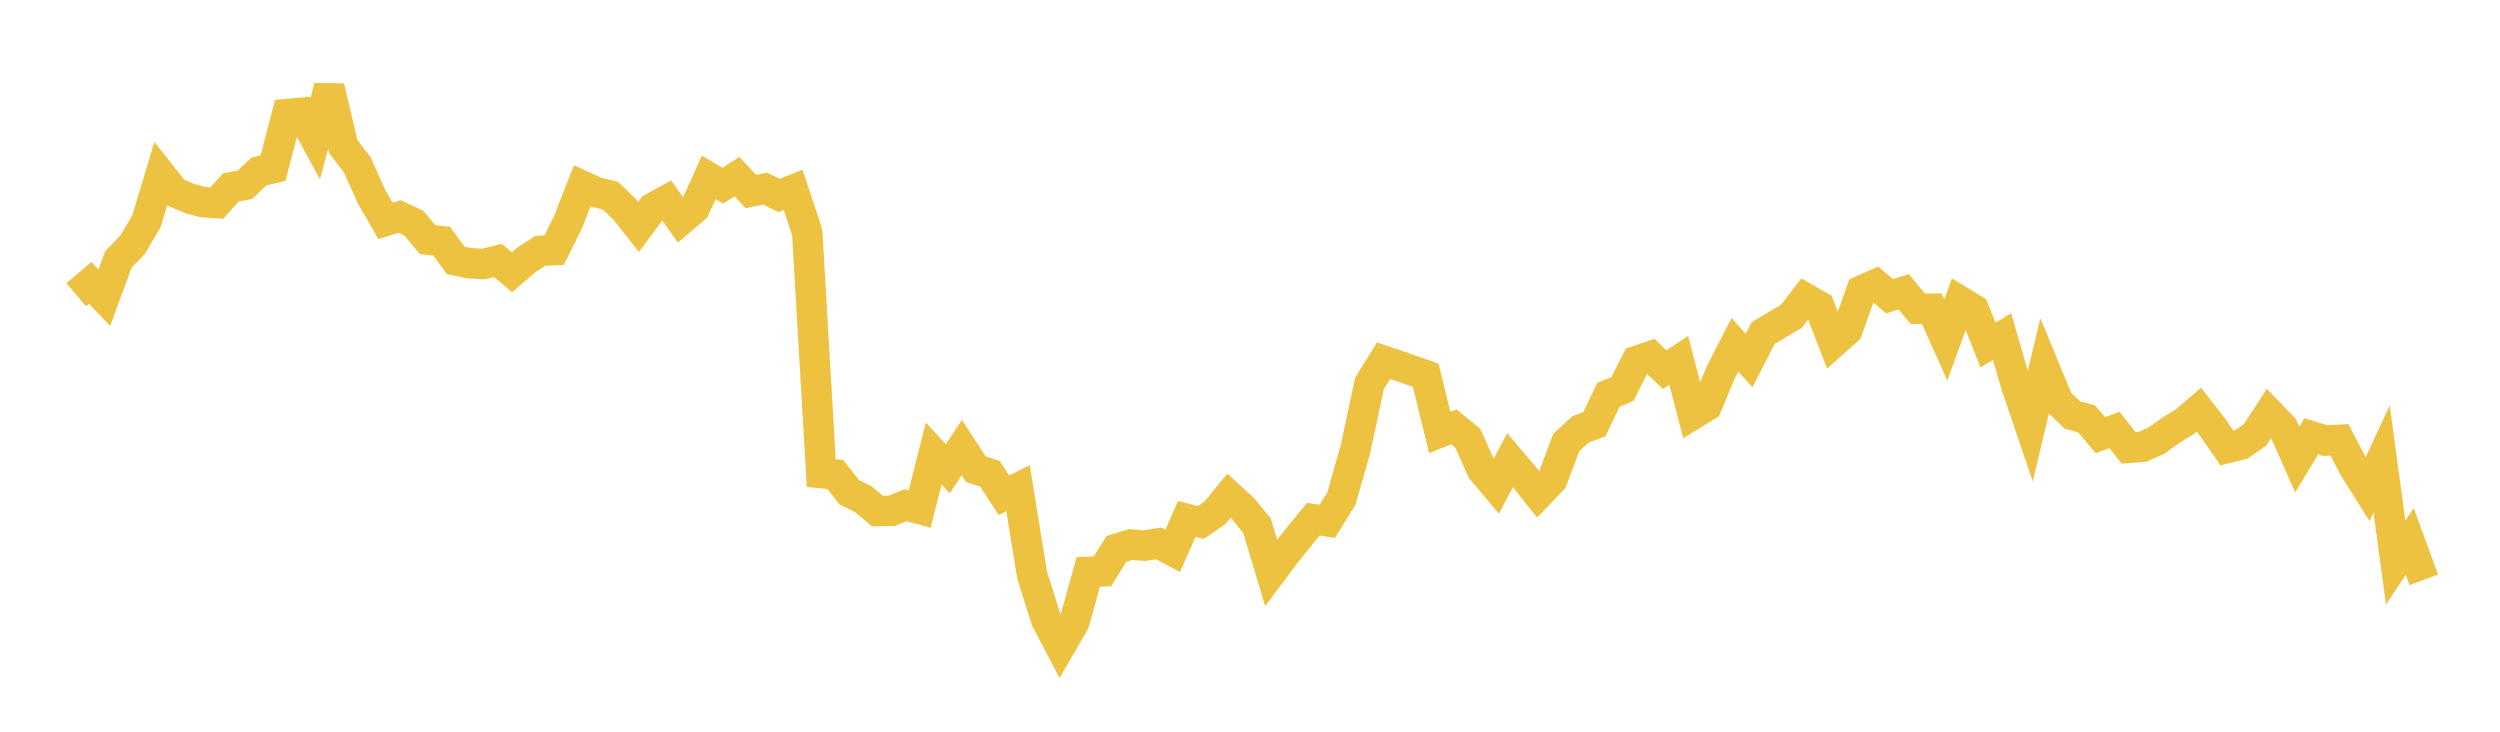 <svg width="164" height="48" xmlns="http://www.w3.org/2000/svg" xmlns:xlink="http://www.w3.org/1999/xlink"><path fill="none" stroke="rgb(237,194,64)" stroke-width="2" d="M5,19.339L5.922,18.556L6.844,19.53L7.766,17.021L8.689,16.069L9.611,14.506L10.533,11.435L11.455,12.601L12.377,12.999L13.299,13.257L14.222,13.323L15.144,12.292L16.066,12.122L16.988,11.247L17.91,11.029L18.832,7.481L19.754,7.399L20.677,9.095L21.599,5.7L22.521,9.615L23.443,10.826L24.365,12.888L25.287,14.49L26.21,14.201L27.132,14.627L28.054,15.722L28.976,15.824L29.898,17.083L30.82,17.273L31.743,17.314L32.665,17.084L33.587,17.859L34.509,17.064L35.431,16.459L36.353,16.408L37.275,14.542L38.198,12.187L39.12,12.611L40.042,12.831L40.964,13.722L41.886,14.885L42.808,13.648L43.731,13.142L44.653,14.444L45.575,13.66L46.497,11.639L47.419,12.183L48.341,11.586L49.263,12.564L50.186,12.372L51.108,12.82L52.03,12.455L52.952,15.229L53.874,31.033L54.796,31.127L55.719,32.293L56.641,32.752L57.563,33.523L58.485,33.51L59.407,33.145L60.329,33.393L61.251,29.748L62.174,30.747L63.096,29.365L64.018,30.779L64.94,31.079L65.862,32.491L66.784,32.021L67.707,37.727L68.629,40.647L69.551,42.407L70.473,40.815L71.395,37.517L72.317,37.483L73.24,36.004L74.162,35.723L75.084,35.793L76.006,35.646L76.928,36.136L77.85,34.042L78.772,34.278L79.695,33.646L80.617,32.52L81.539,33.359L82.461,34.491L83.383,37.575L84.305,36.343L85.228,35.191L86.15,34.061L87.072,34.198L87.994,32.707L88.916,29.468L89.838,25.154L90.76,23.662L91.683,23.973L92.605,24.294L93.527,24.616L94.449,28.369L95.371,28.002L96.293,28.754L97.216,30.823L98.138,31.917L99.06,30.185L99.982,31.275L100.904,32.437L101.826,31.475L102.749,29.025L103.671,28.174L104.593,27.826L105.515,25.895L106.437,25.516L107.359,23.683L108.281,23.368L109.204,24.248L110.126,23.641L111.048,27.188L111.97,26.625L112.892,24.4L113.814,22.613L114.737,23.653L115.659,21.855L116.581,21.299L117.503,20.764L118.425,19.561L119.347,20.086L120.269,22.474L121.192,21.651L122.114,19.064L123.036,18.651L123.958,19.437L124.88,19.139L125.802,20.252L126.725,20.248L127.647,22.3L128.569,19.747L129.491,20.311L130.413,22.636L131.335,22.077L132.257,25.259L133.18,27.978L134.102,24.109L135.024,26.341L135.946,27.223L136.868,27.474L137.79,28.55L138.713,28.204L139.635,29.379L140.557,29.307L141.479,28.896L142.401,28.227L143.323,27.668L144.246,26.873L145.168,28.058L146.09,29.389L147.012,29.168L147.934,28.524L148.856,27.105L149.778,28.066L150.701,30.143L151.623,28.617L152.545,28.901L153.467,28.852L154.389,30.619L155.311,32.096L156.234,30.112L157.156,36.903L158.078,35.522L159,38.034"></path></svg>